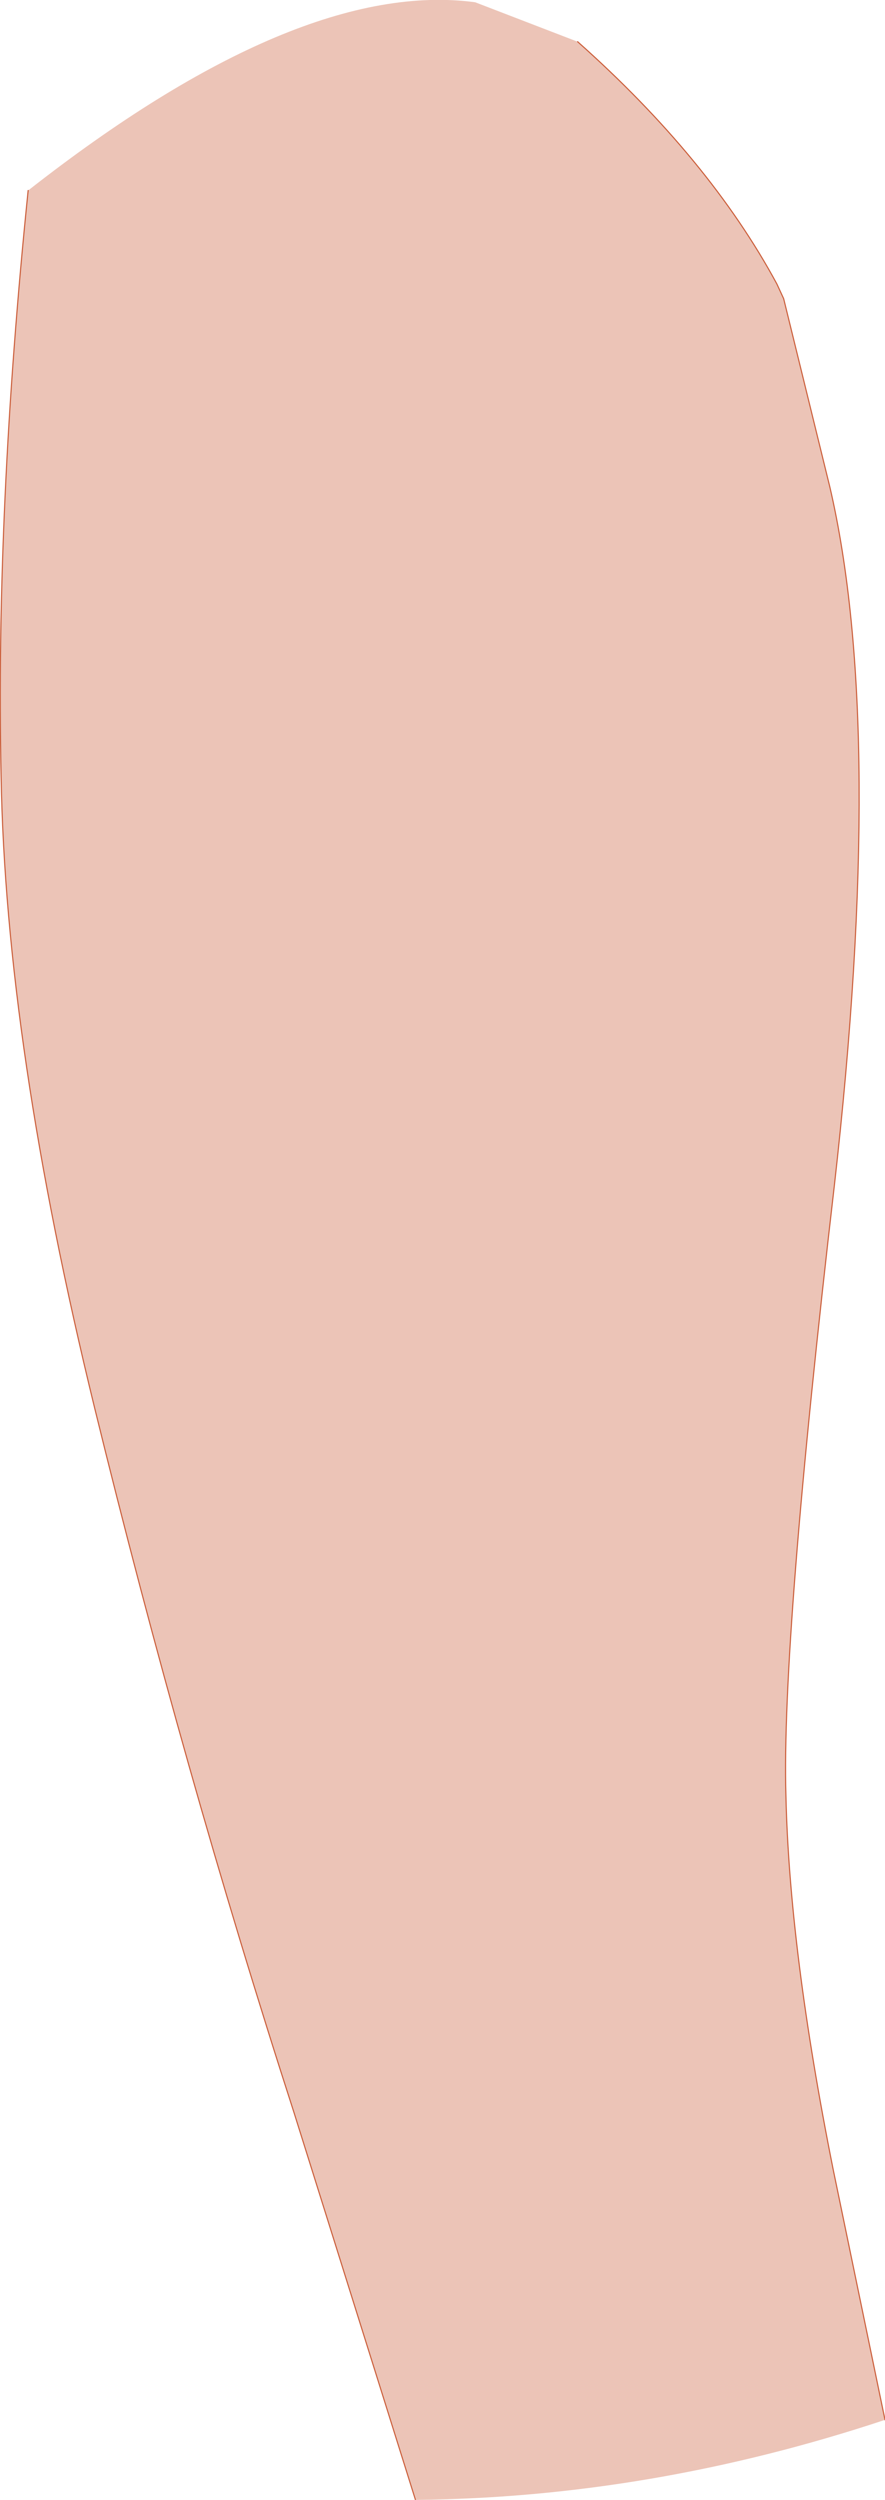<?xml version="1.0" encoding="UTF-8" standalone="no"?>
<svg xmlns:xlink="http://www.w3.org/1999/xlink" height="110.9px" width="39.3px" xmlns="http://www.w3.org/2000/svg">
  <g transform="matrix(1.0, 0.0, 0.0, 1.0, 19.75, 56.4)">
    <path d="M-18.5 -47.95 Q-6.5 -57.35 1.35 -56.3 L5.9 -54.55 Q11.75 -49.35 14.75 -43.8 L15.05 -43.15 17.1 -34.8 Q19.6 -24.05 17.3 -3.8 14.95 16.4 15.15 23.25 15.3 30.1 17.25 39.85 L19.55 50.95 Q9.15 54.4 -1.3 54.5 L-6.7 37.3 Q-11.6 22.15 -15.55 6.05 -19.5 -10.1 -19.7 -21.95 -19.95 -33.8 -18.5 -47.95 M15.05 -43.15 L14.95 -43.5 15.05 -43.15" fill="#ecc4b7" fill-rule="evenodd" stroke="none"/>
    <path d="M-18.5 -47.95 Q-19.95 -33.8 -19.7 -21.95 -19.5 -10.1 -15.55 6.05 -11.6 22.15 -6.7 37.3 L-1.3 54.5 M19.55 50.95 L17.25 39.85 Q15.3 30.1 15.15 23.25 14.95 16.4 17.3 -3.8 19.6 -24.05 17.1 -34.8 L15.05 -43.15 14.75 -43.8 Q11.75 -49.35 5.9 -54.55" fill="none" stroke="#cc613e" stroke-linecap="round" stroke-linejoin="round" stroke-width="0.05"/>
  </g>
</svg>
